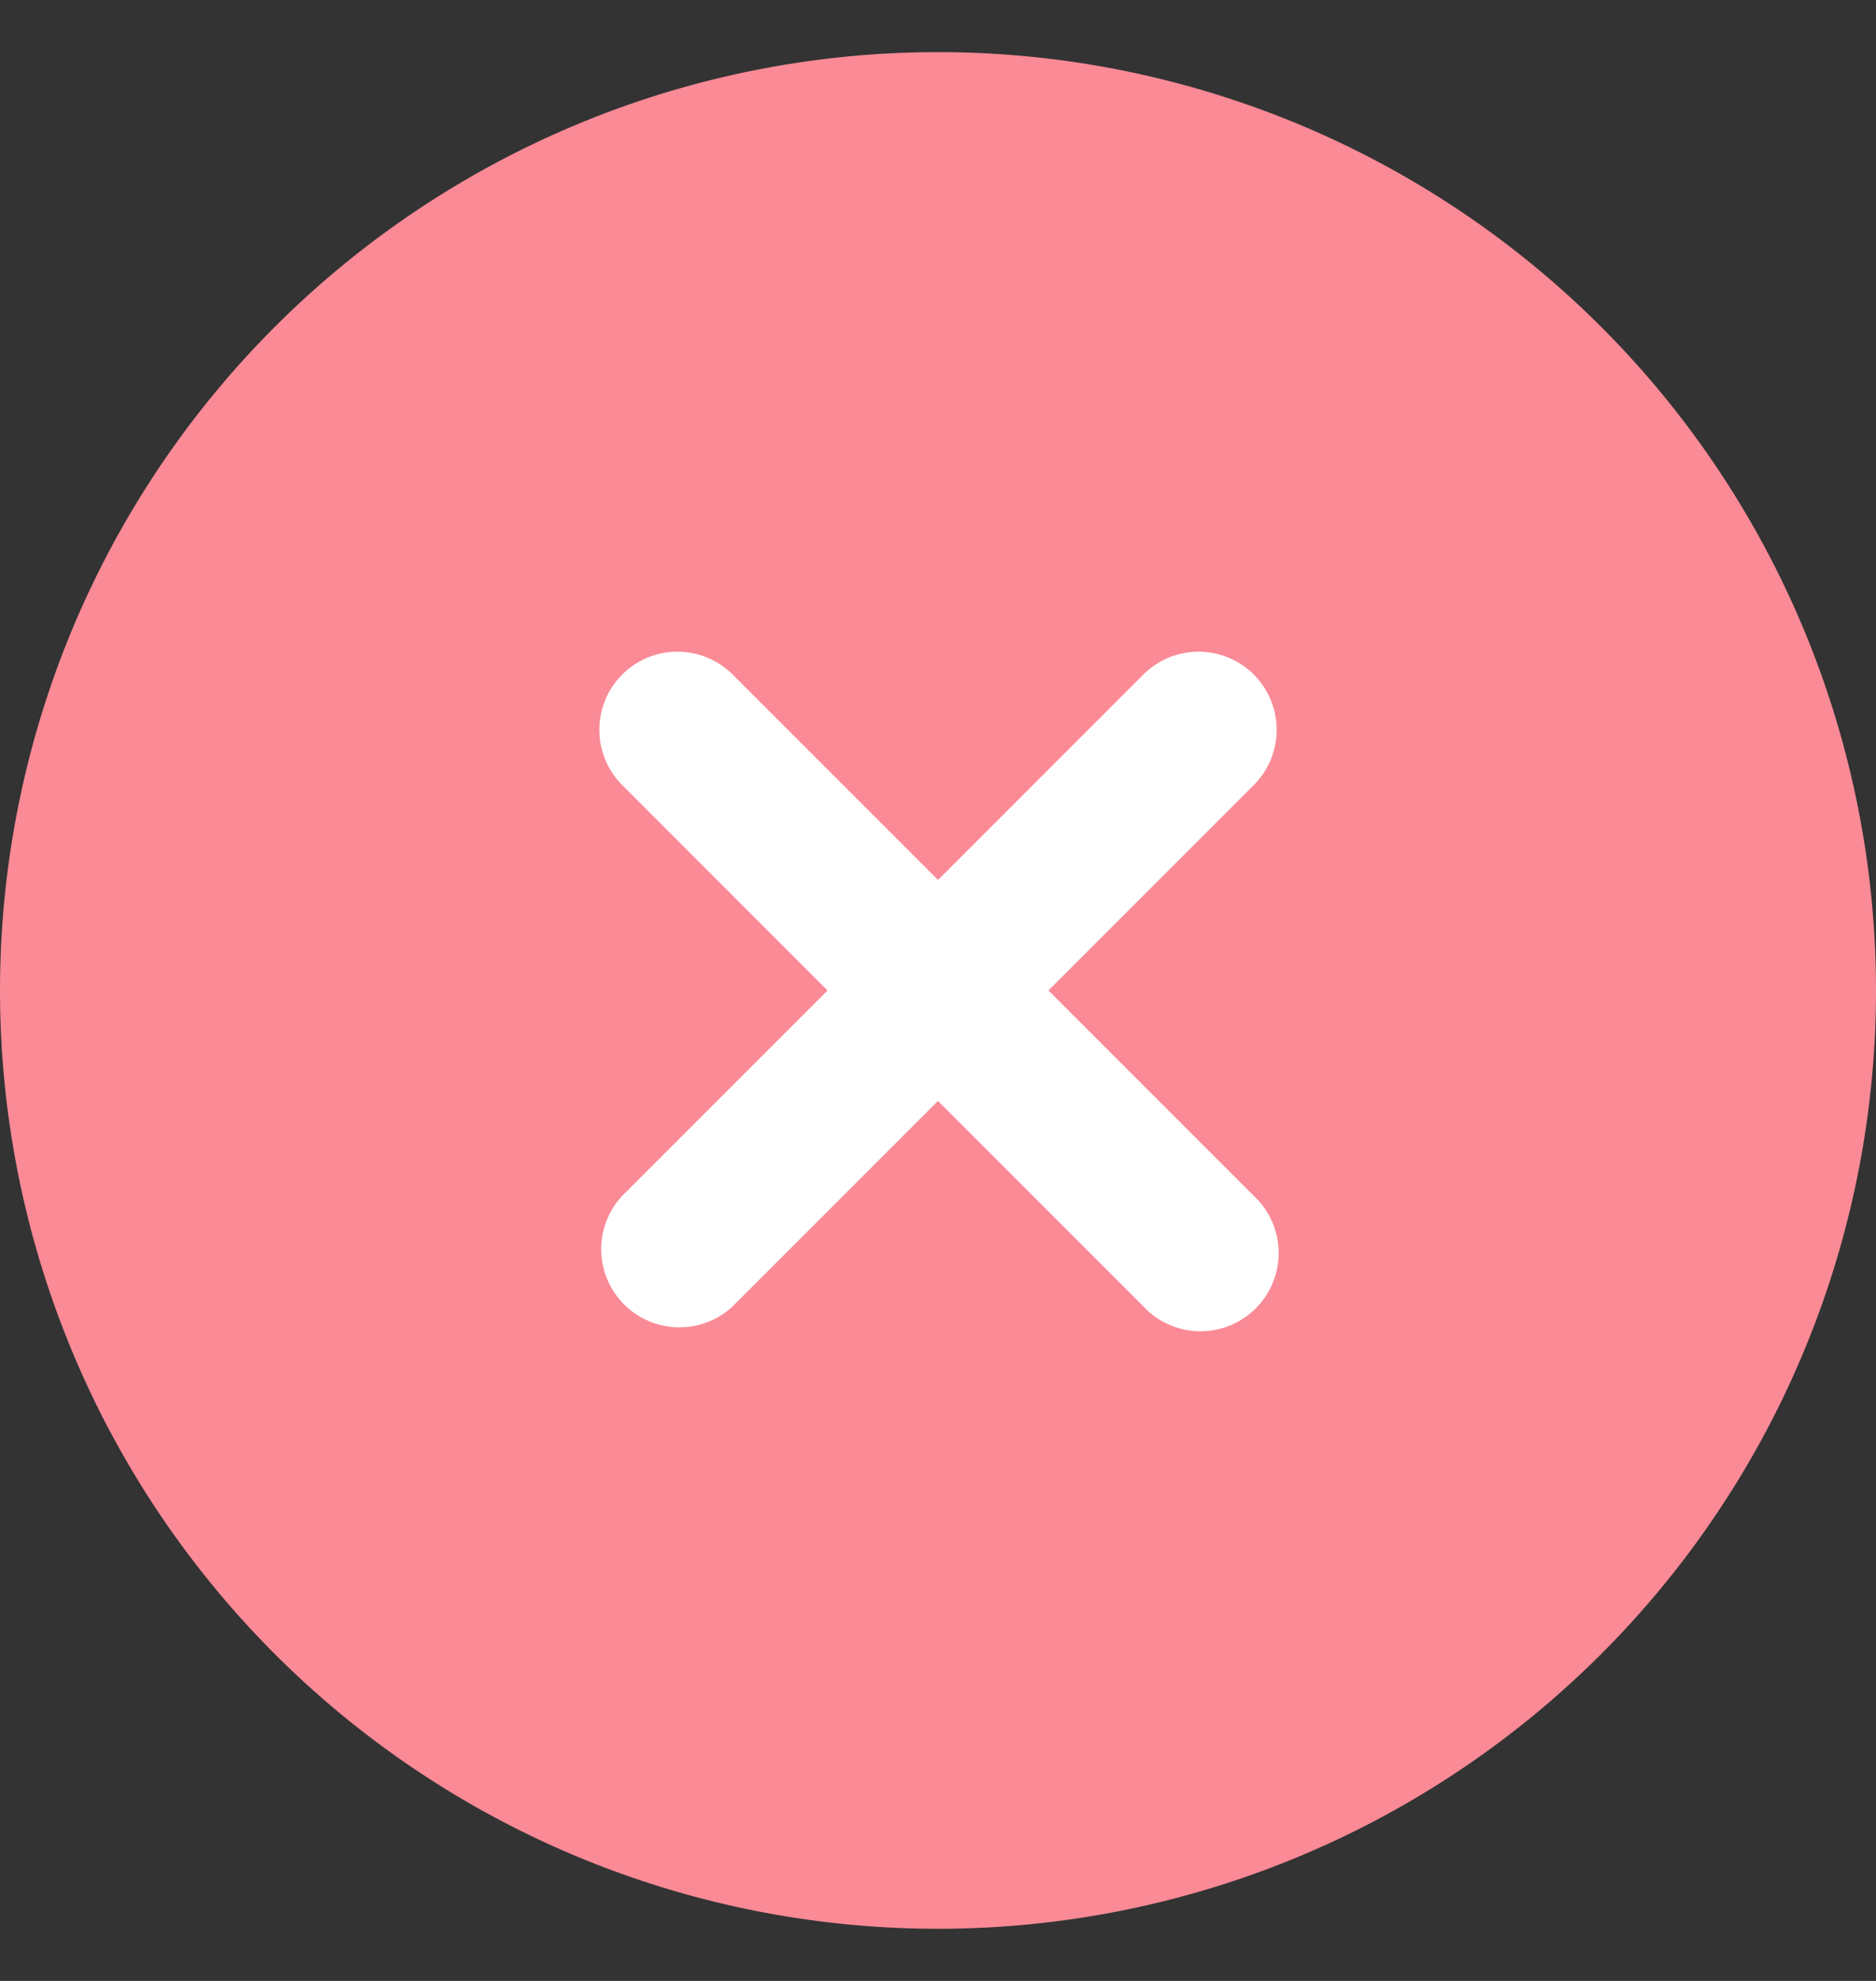 <svg xmlns="http://www.w3.org/2000/svg" width="18" height="19" fill="none"><rect width="100%" height="100%" fill="#333333" stroke="none"/><path fill="#FA8A96" d="M18 9.5a9 9 0 11-18 0 9 9 0 0118 0z"/><path fill="#fff" fill-rule="evenodd" d="M12.03 6.47a.75.75 0 010 1.06l-5 5a.75.75 0 01-1.06-1.06l5-5a.75.75 0 011.06 0z" clip-rule="evenodd"/><path fill="#fff" fill-rule="evenodd" d="M5.97 6.47a.75.75 0 000 1.06l5 5a.75.75 0 101.06-1.06l-5-5a.75.75 0 00-1.06 0z" clip-rule="evenodd"/></svg>